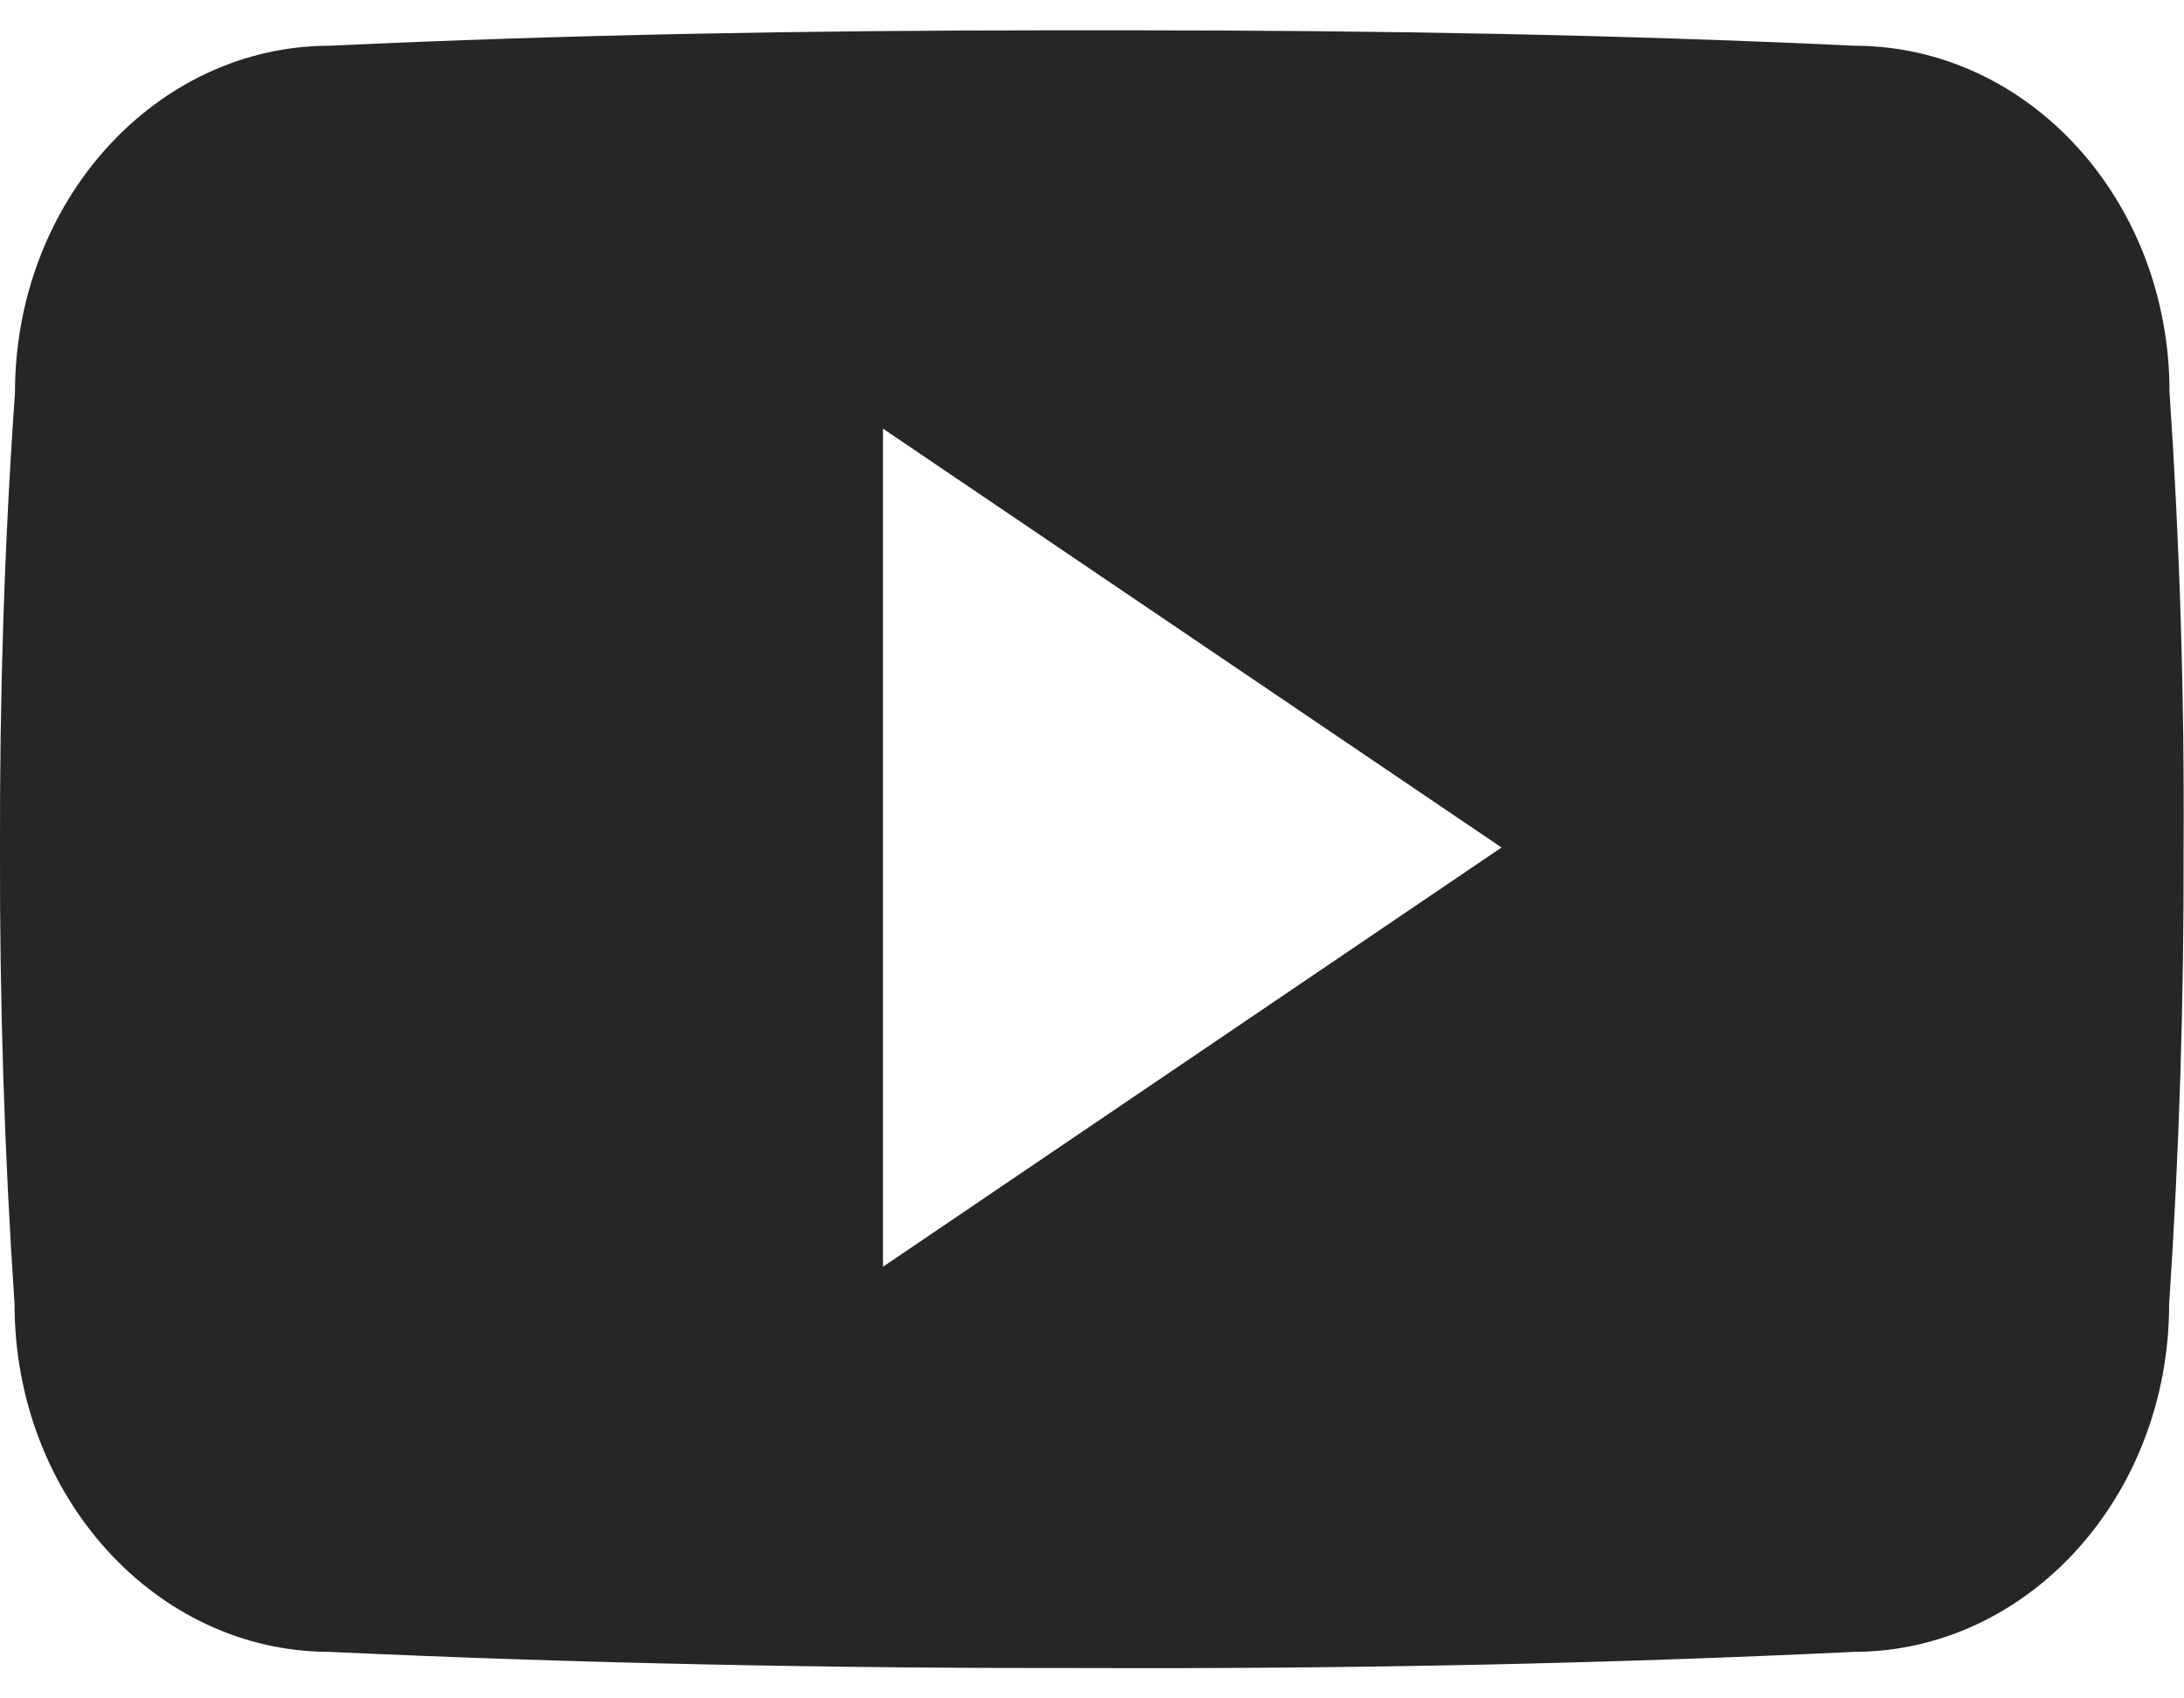 <svg width="27" height="21" viewBox="0 0 27 21" fill="none" xmlns="http://www.w3.org/2000/svg">
<path d="M26.821 4.847C26.821 2.474 25.076 0.565 22.919 0.565C19.997 0.428 17.018 0.375 13.975 0.375C13.817 0.375 13.659 0.375 13.5 0.375C13.342 0.375 13.184 0.375 13.026 0.375C9.988 0.375 7.003 0.428 4.082 0.565C1.93 0.565 0.185 2.484 0.185 4.857C0.053 6.735 -0.005 8.612 0 10.489C-0.005 12.367 0.053 14.244 0.18 16.127C0.18 18.5 1.925 20.425 4.077 20.425C7.146 20.567 10.294 20.63 13.495 20.625C16.701 20.636 19.839 20.572 22.913 20.425C25.07 20.425 26.816 18.5 26.816 16.127C26.942 14.244 27 12.367 26.995 10.484C27.006 8.607 26.948 6.729 26.821 4.847ZM10.916 15.663V5.3L18.563 10.479L10.916 15.663Z" fill="#252724"/>
</svg>
